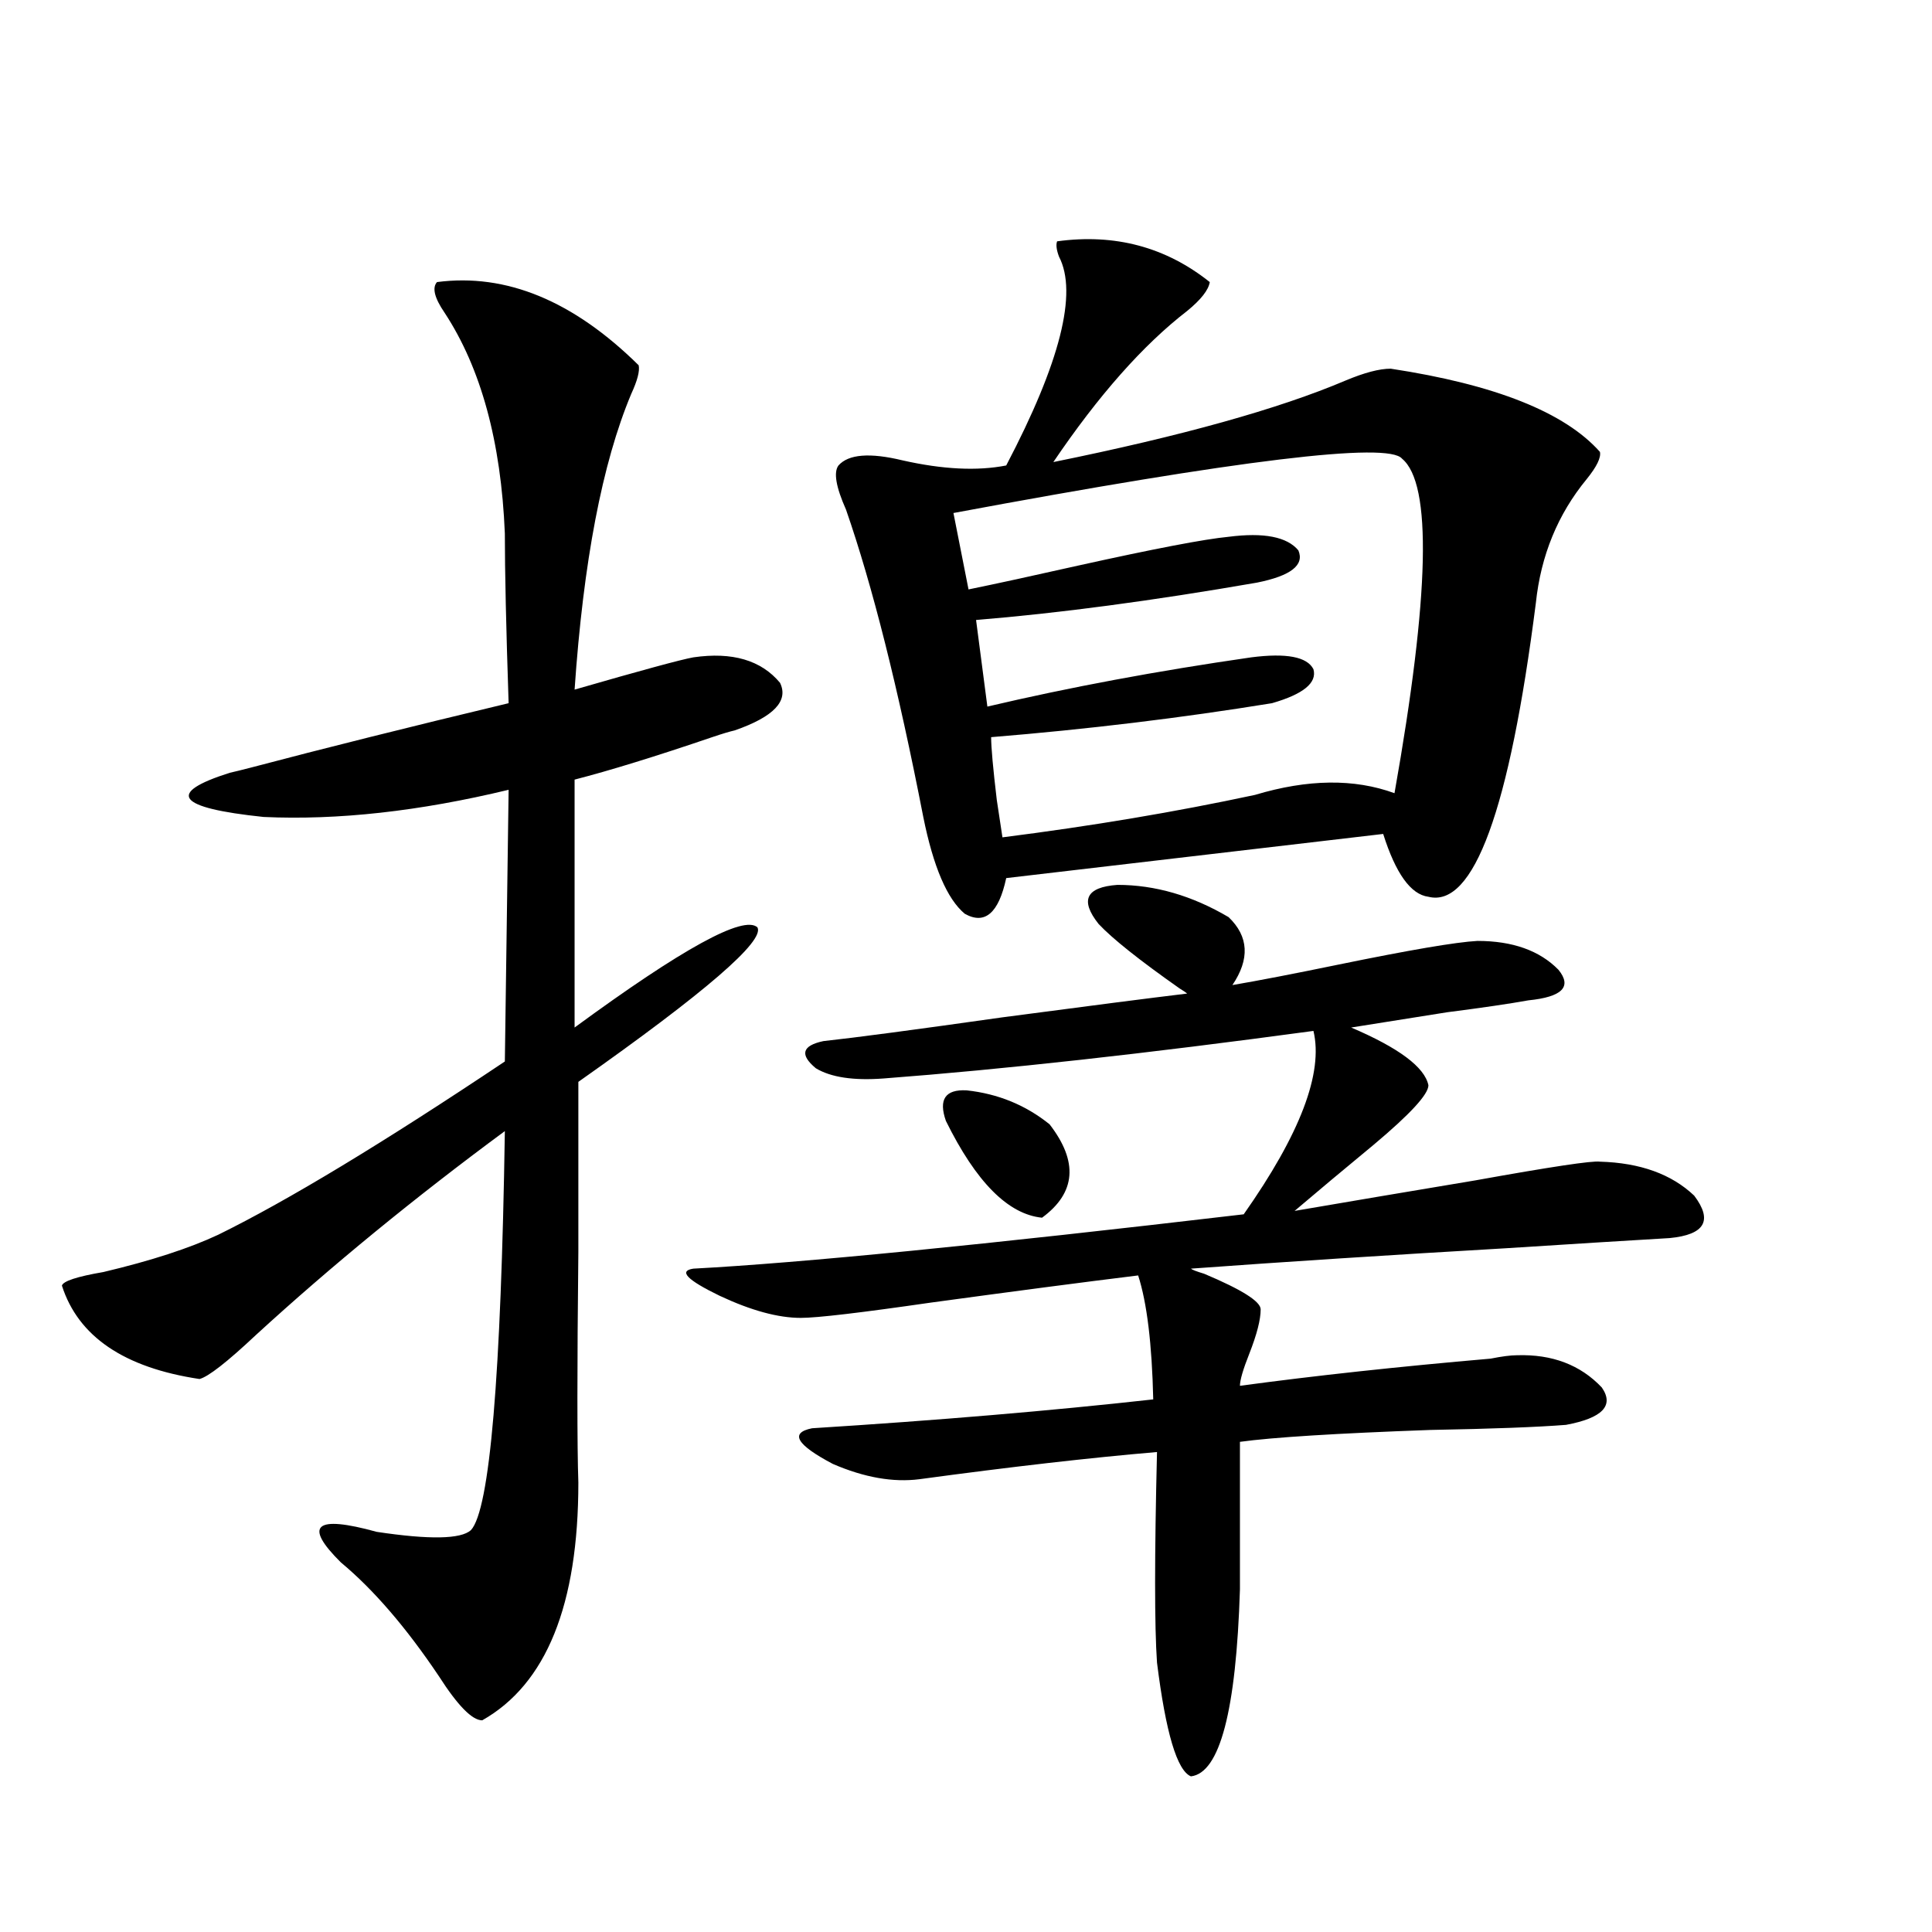 <?xml version="1.0" encoding="utf-8"?>
<!-- Generator: Adobe Illustrator 16.0.0, SVG Export Plug-In . SVG Version: 6.00 Build 0)  -->
<!DOCTYPE svg PUBLIC "-//W3C//DTD SVG 1.1//EN" "http://www.w3.org/Graphics/SVG/1.1/DTD/svg11.dtd">
<svg version="1.1" id="图层_1" xmlns="http://www.w3.org/2000/svg" xmlns:xlink="http://www.w3.org/1999/xlink" x="0px" y="0px"
	 width="1000px" height="1000px" viewBox="0 0 1000 1000" enable-background="new 0 0 1000 1000" xml:space="preserve">
<path d="M226.189,146.004c35.762-4.683,70.563,9.668,104.388,43.066c0.641,2.938-0.655,7.91-3.902,14.941
	c-14.969,35.747-24.725,86.724-29.268,152.93c34.466-9.956,54.953-15.519,61.462-16.699c20.152-2.925,35.121,1.47,44.877,13.184
	c4.543,9.38-3.262,17.578-23.414,24.609c-2.606,0.591-6.509,1.758-11.707,3.516c-29.268,9.97-53.017,17.29-71.218,21.973v128.32
	c55.929-41.007,87.468-58.296,94.632-51.855c3.902,7.031-26.996,33.7-92.681,79.98c0,20.517,0,49.81,0,87.891
	c-0.655,60.946-0.655,100.786,0,119.531c0,63.281-16.585,104.288-49.755,123.047c-5.213,0-12.683-7.622-22.438-22.852
	c-16.92-25.2-33.825-44.824-50.73-58.887c-19.512-19.336-13.338-24.609,18.536-15.82c27.316,4.106,43.566,3.817,48.779-0.879
	c9.756-10.547,15.609-79.39,17.561-206.543c-46.828,34.579-89.754,69.735-128.777,105.469
	c-14.969,14.063-24.725,21.685-29.268,22.852c-39.023-5.851-62.772-21.973-71.218-48.34c0.641-2.335,7.805-4.683,21.463-7.031
	c24.71-5.851,44.542-12.305,59.511-19.336c35.762-17.578,85.196-47.461,148.289-89.648l1.951-140.625
	c-46.188,11.138-88.458,15.82-126.826,14.063c-44.877-4.683-50.73-12.305-17.561-22.852c2.592-0.577,6.174-1.456,10.731-2.637
	c37.713-9.956,82.27-21.094,133.655-33.398c-1.311-39.249-1.951-68.555-1.951-87.891c-1.951-47.461-12.362-85.542-31.219-114.258
	C224.879,154.216,223.583,148.942,226.189,146.004z M635.936,474.715c10.396,9.97,11.052,21.685,1.951,35.156
	c13.658-2.335,31.859-5.851,54.633-10.547c37.072-7.608,61.127-11.714,72.193-12.305c18.201,0,32.194,4.985,41.95,14.941
	c7.149,8.789,1.951,14.063-15.609,15.82c-9.756,1.758-23.749,3.817-41.95,6.152c-22.118,3.516-38.703,6.152-49.755,7.91
	c24.71,10.547,38.048,20.517,39.999,29.883c0,4.696-9.436,14.941-28.292,30.762c-15.609,12.896-29.268,24.321-40.975,34.277
	c27.316-4.683,58.535-9.956,93.656-15.82c39.023-7.031,60.486-10.245,64.389-9.668c20.808,0.591,37.072,6.454,48.779,17.578
	c9.756,12.896,5.519,20.215-12.683,21.973c-20.167,1.181-48.459,2.938-84.876,5.273c-60.486,3.516-114.799,7.031-162.923,10.547
	c0.641,0.591,2.927,1.47,6.829,2.637c19.512,8.212,29.268,14.364,29.268,18.457c0,5.273-1.951,12.896-5.854,22.852
	c-3.262,8.212-4.878,13.774-4.878,16.699c39.023-5.273,82.27-9.956,129.753-14.063c5.854-1.167,10.396-1.758,13.658-1.758
	c18.201-0.577,32.835,4.985,43.901,16.699c6.494,9.38,0.32,15.82-18.536,19.336c-14.969,1.181-38.383,2.06-70.242,2.637
	c-48.779,1.758-81.629,3.817-98.534,6.152v76.465c-1.951,62.69-10.411,94.922-25.365,96.68
	c-7.164-2.938-13.018-22.563-17.561-58.887c-1.311-18.759-1.311-55.069,0-108.984c-34.48,2.938-75.455,7.622-122.924,14.063
	c-13.658,1.758-28.627-0.879-44.877-7.91c-18.871-9.956-22.438-16.108-10.731-18.457c65.029-4.093,123.899-9.077,176.581-14.941
	c-0.655-28.702-3.262-50.098-7.805-64.16c-28.627,3.516-64.389,8.212-107.314,14.063c-36.432,5.273-58.87,7.91-67.315,7.91
	c-11.707,0-25.7-3.804-41.95-11.426c-16.92-8.198-21.463-12.882-13.658-14.063c55.273-2.925,150.24-12.305,284.871-28.125
	c29.268-41.597,41.295-73.237,36.097-94.922c-86.507,11.728-160.651,19.927-222.434,24.609c-15.609,1.181-27.316-0.577-35.121-5.273
	c-8.46-7.031-7.164-11.714,3.902-14.063c16.25-1.758,47.148-5.851,92.681-12.305c44.222-5.851,76.096-9.956,95.607-12.305
	c-0.655-0.577-1.951-1.456-3.902-2.637c-20.822-14.64-34.801-25.776-41.95-33.398c-9.756-12.305-6.509-19.034,9.756-20.215
	C597.888,458.016,617.064,463.591,635.936,474.715z M547.157,124.91c29.908-4.093,56.249,2.938,79.022,21.094
	c-0.655,4.106-4.558,9.091-11.707,14.941c-22.773,17.578-45.853,43.657-69.267,78.223c66.34-13.472,116.735-27.534,151.216-42.188
	c9.756-4.093,17.561-6.152,23.414-6.152c53.978,8.212,90.074,22.563,108.29,43.066c0.641,2.938-1.631,7.622-6.829,14.063
	c-14.969,18.169-23.749,39.551-26.341,64.16c-13.658,107.227-32.194,157.915-55.608,152.051c-9.115-1.167-16.92-12.003-23.414-32.52
	L520.816,454.5c-3.902,18.169-11.066,24.321-21.463,18.457c-9.115-7.608-16.265-24.308-21.463-50.098
	c-13.018-66.797-26.341-119.819-39.999-159.082c-5.213-11.714-6.509-19.336-3.902-22.852c5.198-5.851,16.25-6.729,33.17-2.637
	c20.808,4.696,38.688,5.575,53.657,2.637c27.957-53.312,37.072-89.347,27.316-108.105
	C546.822,129.305,546.502,126.668,547.157,124.91z M489.598,580.184c-3.902-11.124-0.335-16.397,10.731-15.82
	c16.25,1.758,30.563,7.622,42.926,17.578c14.954,19.336,13.658,35.458-3.902,48.34C521.792,628.523,505.207,611.824,489.598,580.184
	z M513.012,381.551c0,5.273,0.976,16.122,2.927,32.52c1.296,8.789,2.271,15.243,2.927,19.336
	c46.173-5.851,89.754-13.184,130.729-21.973c27.316-8.198,51.371-8.487,72.193-0.879c18.201-102.53,19.512-160.249,3.902-173.145
	c-7.164-8.789-84.556,0.591-232.189,28.125l7.805,39.551c14.299-2.925,33.17-7.031,56.584-12.305
	c39.664-8.789,65.685-13.761,78.047-14.941c18.201-2.335,30.243,0,36.097,7.031c3.247,7.622-3.902,13.184-21.463,16.699
	c-53.992,9.38-102.437,15.82-145.362,19.336l5.854,44.824c42.271-9.956,87.803-18.457,136.582-25.488
	c18.201-2.335,28.933-0.288,32.194,6.152c1.951,7.031-5.213,12.896-21.463,17.578C611.546,371.595,563.087,377.458,513.012,381.551z
	"/>
</svg>
